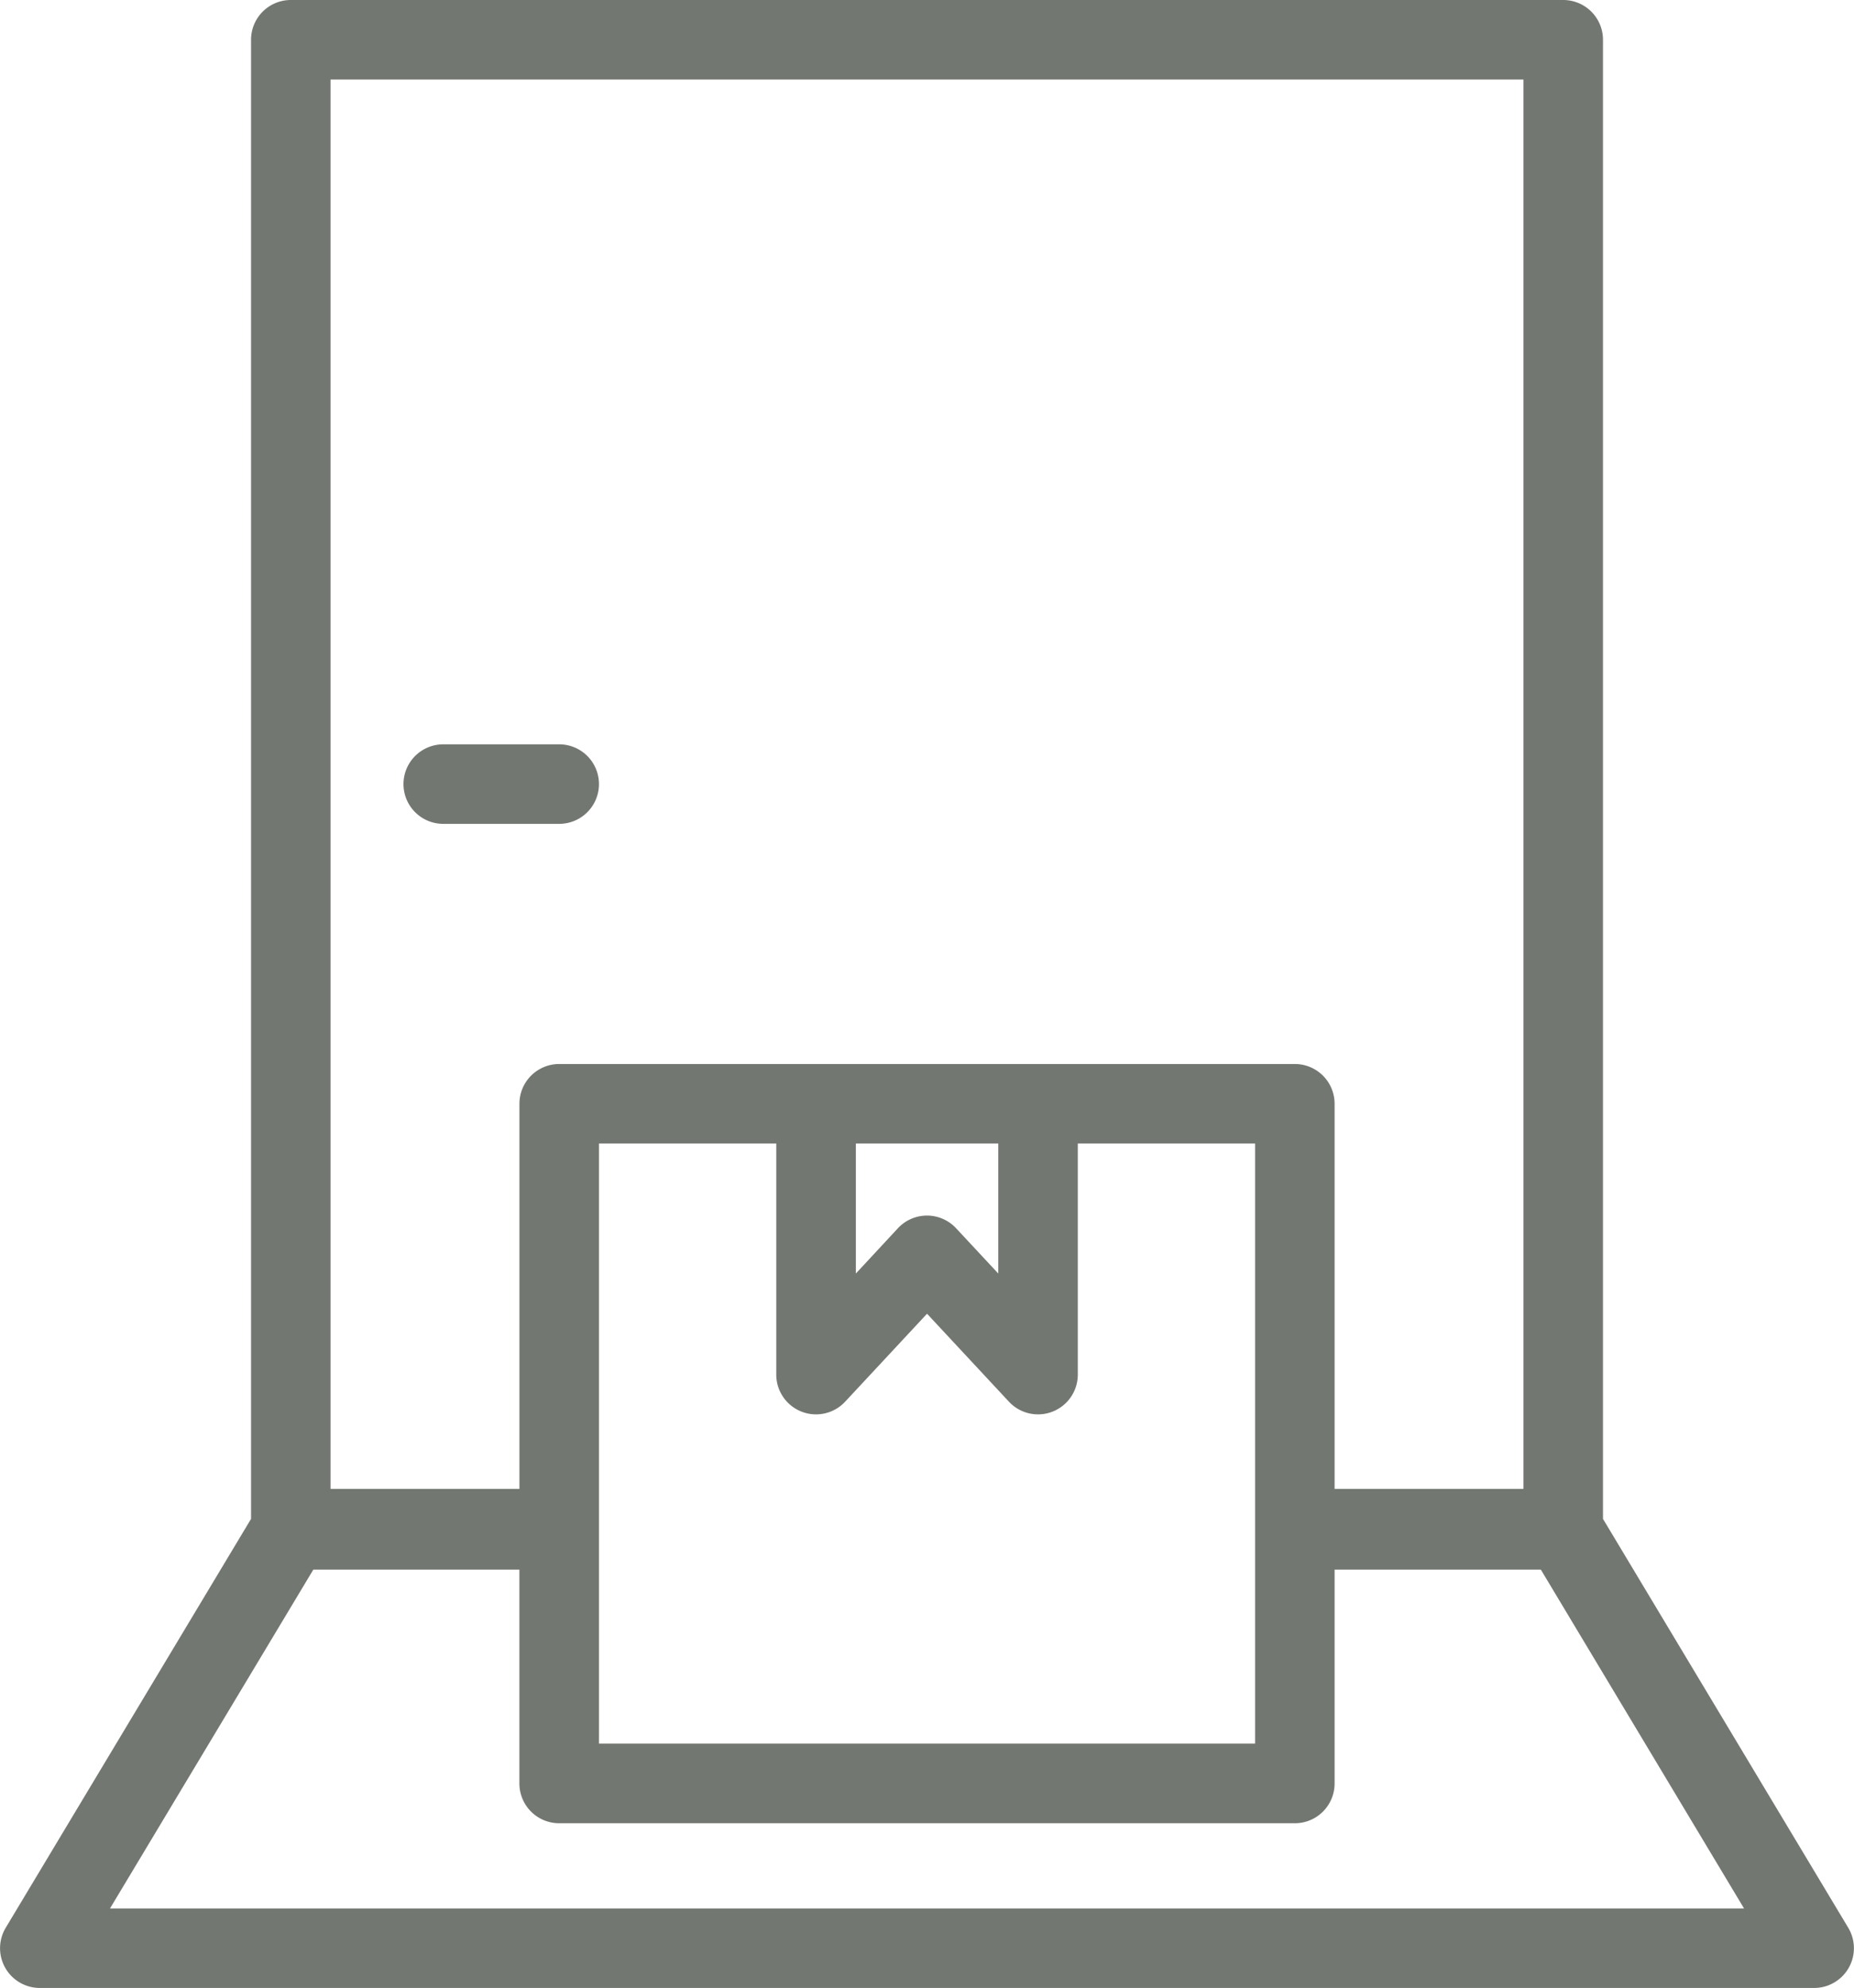 <svg viewBox="0 0 55.484 59.5" height="59.5" width="55.484" xmlns="http://www.w3.org/2000/svg">
  <g transform="translate(-6.687 -5)" id="box">
    <path fill="#737771" transform="translate(0 0)" d="M53.469,5H15.389A1.19,1.19,0,0,0,14.2,6.19V50.46L6.857,62.7a1.19,1.19,0,0,0,1.02,1.8h53.1A1.19,1.19,0,0,0,62,62.7L54.659,50.46V6.19A1.19,1.19,0,0,0,53.469,5ZM24.612,39.226h5.306v6.916a1.19,1.19,0,0,0,2.061.811l2.451-2.633,2.451,2.633a1.19,1.19,0,0,0,2.061-.811V39.226h5.306v17.96H24.612Zm7.686,0h4.264v3.891L35.3,41.762a1.189,1.189,0,0,0-1.742,0L32.3,43.117V39.226ZM16.579,7.38h35.7V49.563H46.627V38.036a1.19,1.19,0,0,0-1.19-1.19H23.422a1.19,1.19,0,0,0-1.19,1.19V49.563H16.579Zm-6.6,54.74,6.084-10.14h6.168v6.4a1.19,1.19,0,0,0,1.19,1.19H45.437a1.19,1.19,0,0,0,1.19-1.19v-6.4H52.8L58.88,62.12Z" data-name="Path 56" id="Path_56"></path>
    <path fill="#737771" transform="translate(1.928 3.558)" d="M21.494,26.1a1.19,1.19,0,1,0,0-2.38H18.024a1.19,1.19,0,1,0,0,2.38Z" data-name="Path 57" id="Path_57"></path>
  </g>
</svg>
